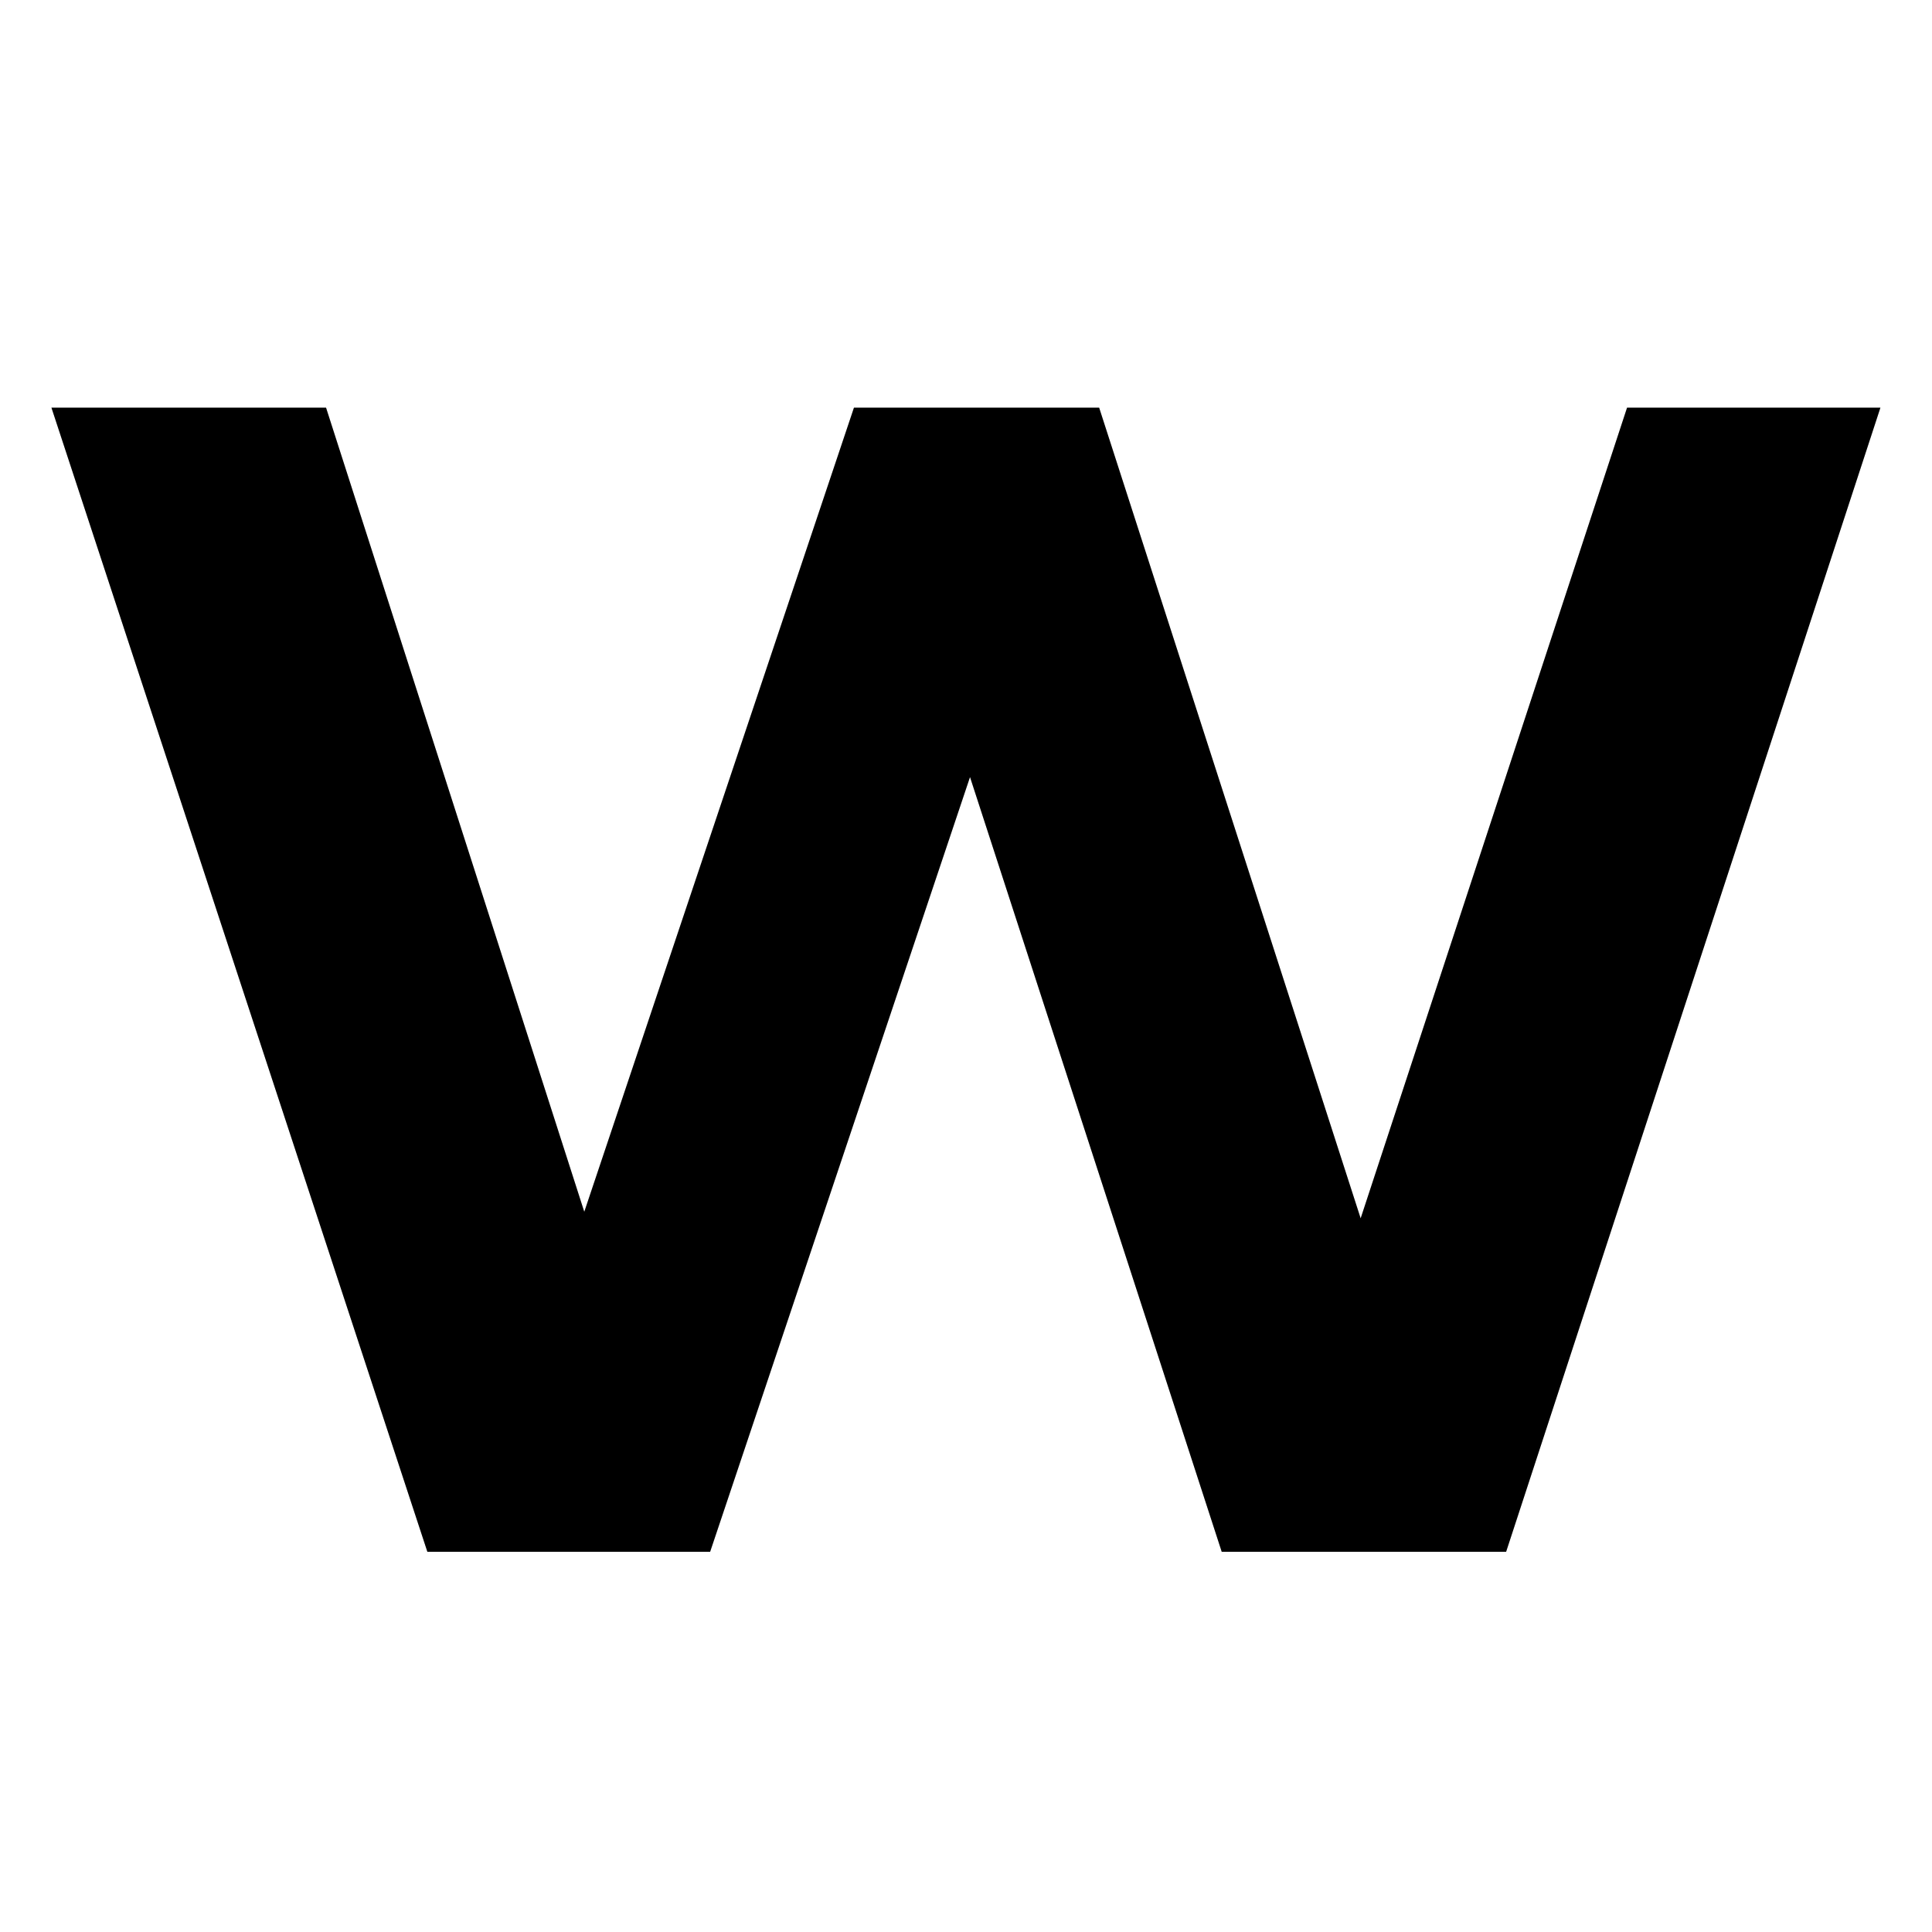 <?xml version="1.0" encoding="UTF-8"?> <svg xmlns="http://www.w3.org/2000/svg" width="5000" height="5000" viewBox="0 0 5000 5000" fill="none"><g clip-path="url(#clip0_1007_15)"><path d="M4866.5 1055L3897.83 4016H3161.81L2510.39 2010.98L1837.82 4016H1106.03L133.133 1055H843.773L1512.11 3136.16L2210.06 1055H2844.56L3521.36 3153.08L4210.85 1055H4866.5Z" fill="black"></path><path d="M4866.5 1055L3897.83 4016H3161.81L2510.39 2010.98L1837.82 4016H1106.03L133.133 1055H843.773L1512.11 3136.16L2210.06 1055H2844.56L3521.36 3153.08L4210.85 1055H4866.5Z" fill="black" fill-opacity="0.2"></path></g><defs><clipPath id="clip0_1007_15"><rect width="5000" height="5000" fill="white"></rect></clipPath></defs></svg> 